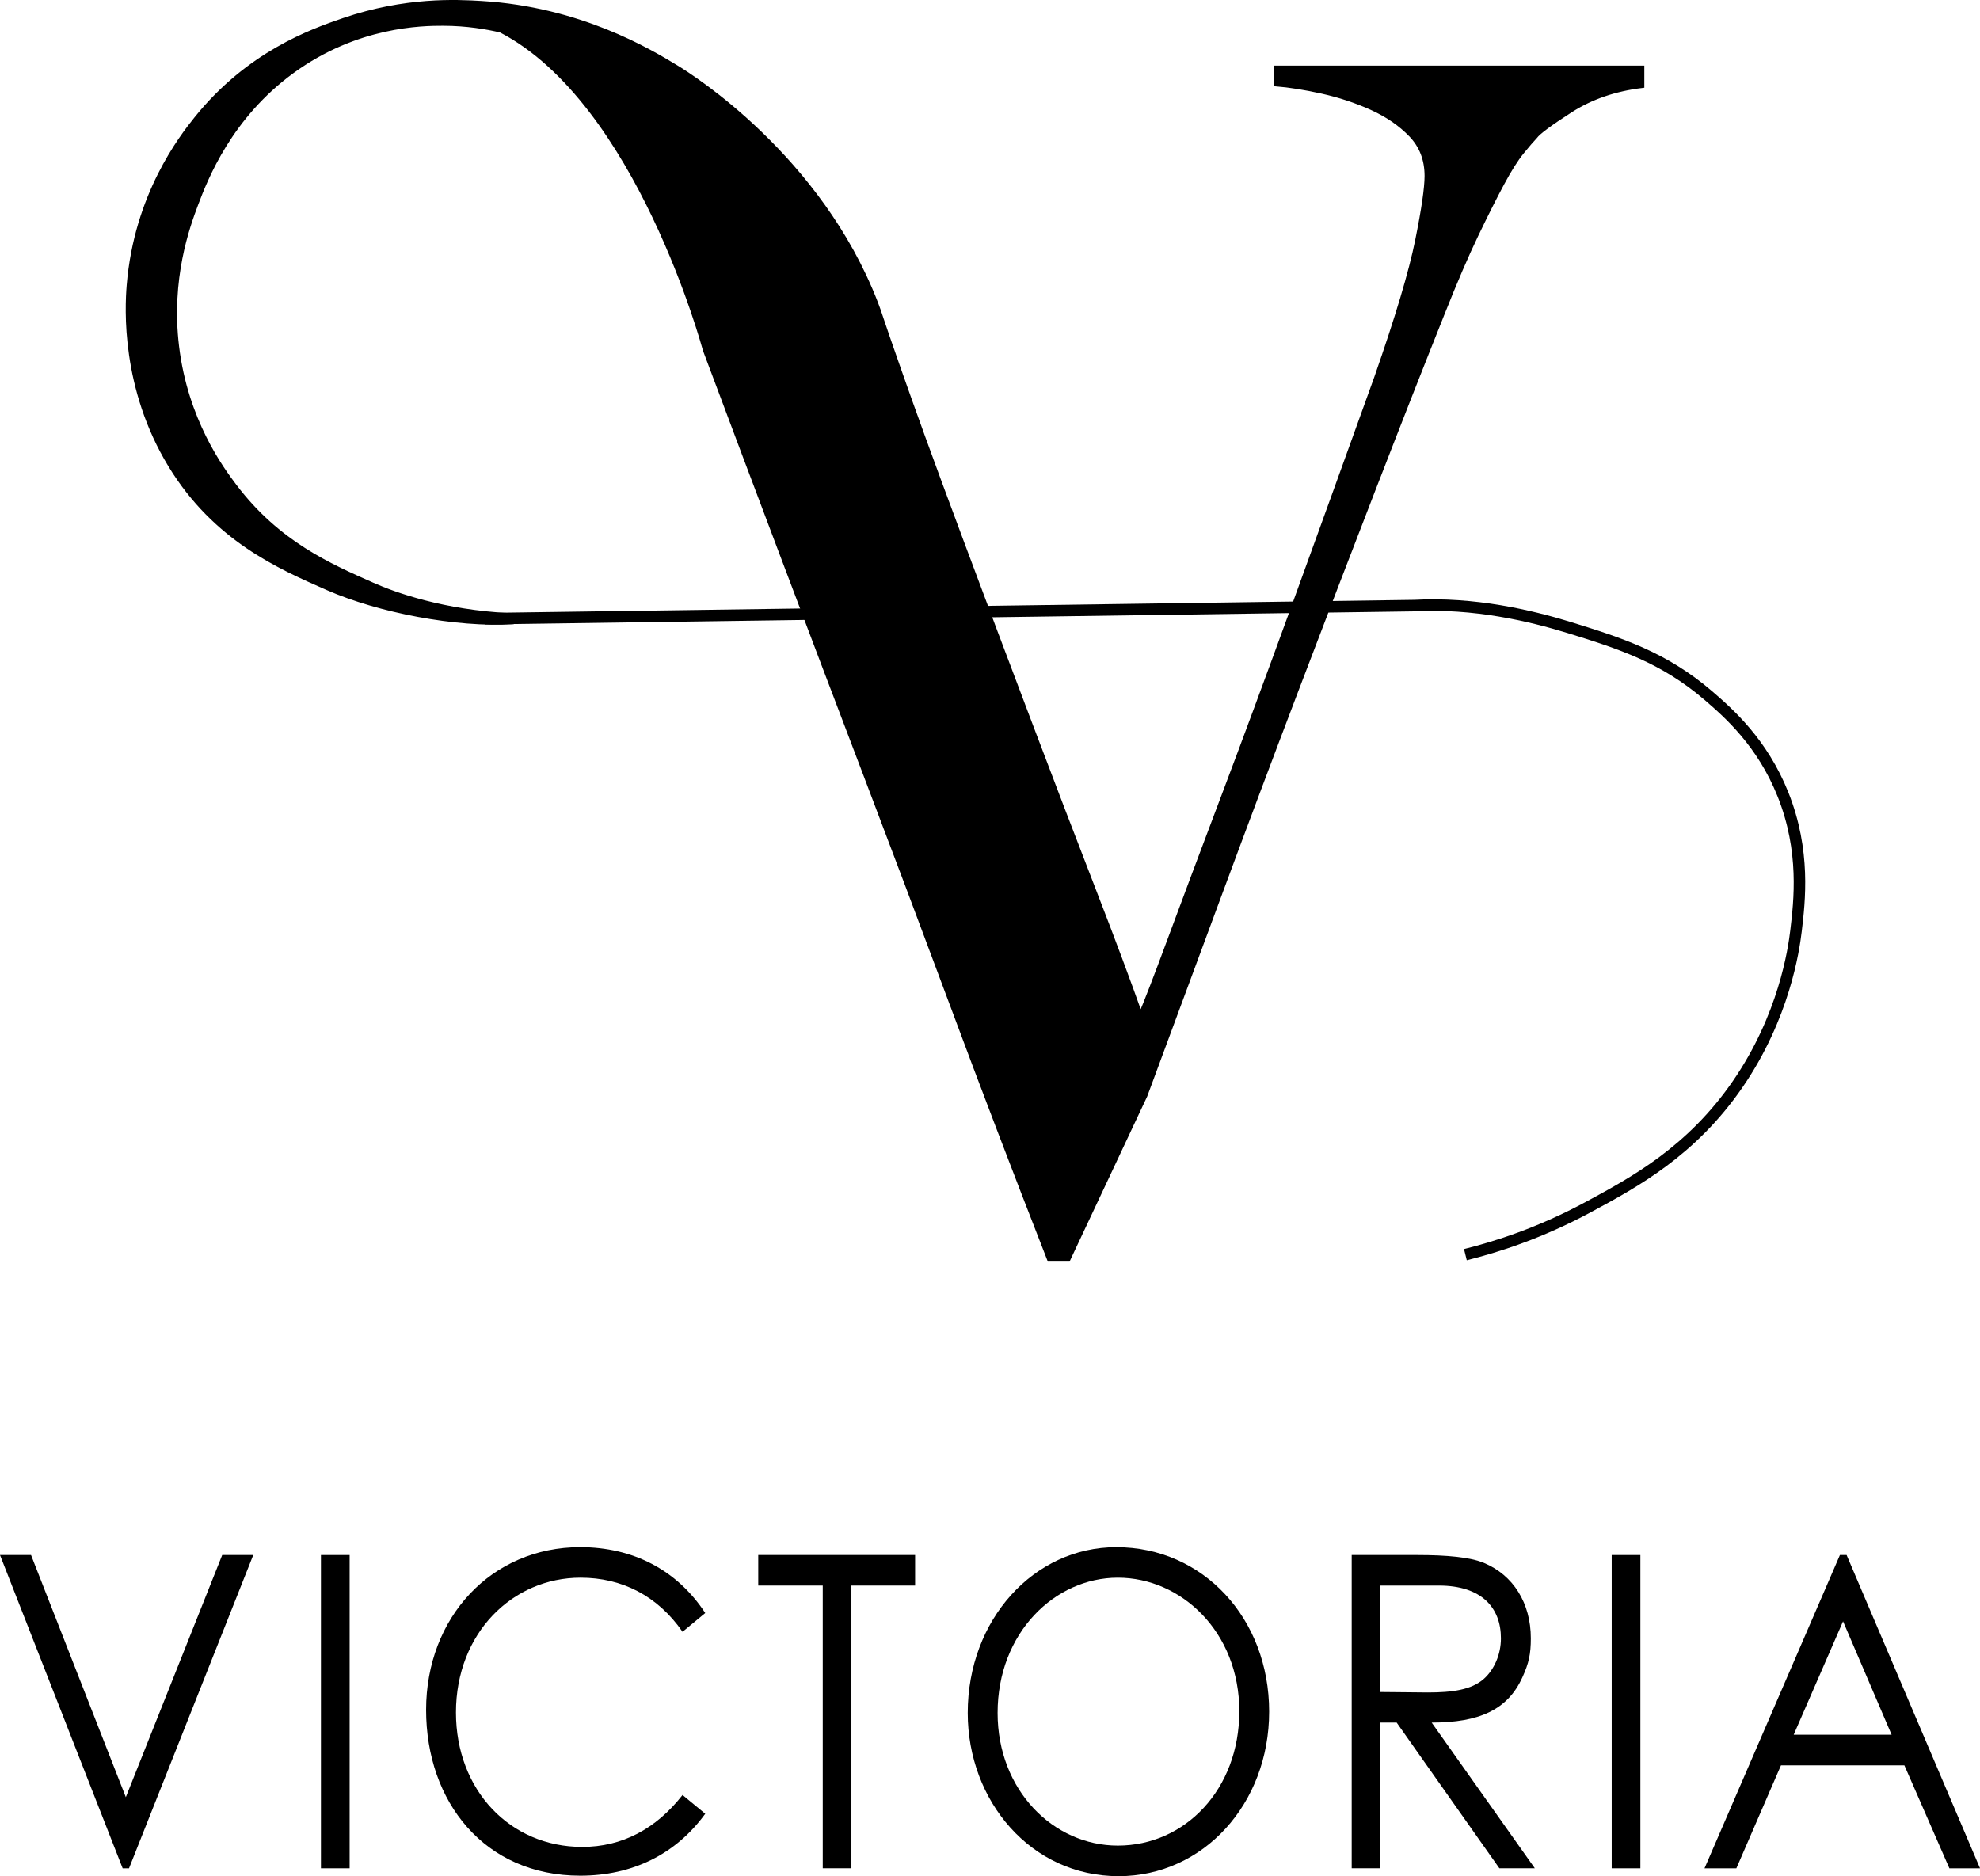 <!-- Generator: Adobe Illustrator 23.0.2, SVG Export Plug-In  -->
<svg version="1.1" xmlns="http://www.w3.org/2000/svg" xmlns:xlink="http://www.w3.org/1999/xlink" x="0px" y="0px"
	 width="68.818px" height="65.218px" viewBox="0 0 68.818 65.218" style="enable-background:new 0 0 68.818 65.218;"
	 xml:space="preserve">
<style type="text/css">
	.st0{fill:none;stroke:#000000;stroke-width:0.4;stroke-miterlimit:10;}
	.st1{stroke:#000000;stroke-width:0.15;stroke-miterlimit:10;}
</style>
<defs>
</defs>
<g>
	<path d="M0,54.055h1.079l3.294,8.417l3.35-8.417h1.079l-4.318,10.89H4.263L0,54.055z"/>
	<path d="M11.155,54.055h0.997v10.89h-0.997V54.055z"/>
	<path d="M23.723,56.723c-0.872-1.259-2.117-1.881-3.543-1.881c-2.353,0-4.332,1.911-4.332,4.687c0,2.7,1.883,4.672,4.388,4.672
		c1.384,0,2.561-0.622,3.487-1.805l0.789,0.652c-1.024,1.41-2.533,2.153-4.346,2.153c-3.321,0-5.356-2.563-5.356-5.764
		c0-3.215,2.271-5.657,5.356-5.657c1.827,0,3.363,0.789,4.346,2.29L23.723,56.723z"/>
	<path d="M26.354,55.116v-1.062h5.452v1.062h-2.214v9.828h-0.996v-9.828H26.354z"/>
	<path d="M44.111,59.499c0,3.2-2.284,5.719-5.231,5.719c-3.059,0-5.245-2.624-5.245-5.673c0-3.246,2.297-5.764,5.162-5.764
		C41.813,53.781,44.111,56.254,44.111,59.499z M34.673,59.545c0,2.685,1.938,4.61,4.179,4.61c2.325,0,4.222-1.941,4.222-4.671
		c0-2.761-2.021-4.642-4.222-4.642C36.665,54.843,34.673,56.754,34.673,59.545z"/>
	<path d="M46.978,54.055h2.283c1.038,0,1.827,0.075,2.312,0.272c1.023,0.425,1.633,1.396,1.633,2.624
		c0,0.546-0.069,0.864-0.291,1.35c-0.512,1.138-1.508,1.578-3.155,1.578l3.585,5.065h-1.232l-3.57-5.065h-0.567v5.065h-0.996V54.055
		z M47.974,55.116v3.7c0.554,0,1.121,0.016,1.646,0.016c0.858,0,1.522-0.091,1.952-0.471c0.359-0.318,0.595-0.849,0.595-1.41
		c0-1.062-0.664-1.835-2.159-1.835H47.974z"/>
	<path d="M56.017,54.055h0.997v10.89h-0.997V54.055z"/>
	<path d="M64.182,54.055l4.637,10.89h-1.065l-1.564-3.579h-4.29l-1.55,3.579h-1.107l4.706-10.89H64.182z M64.058,56.359
		l-1.716,3.943h3.404L64.058,56.359z"/>
</g>
<path class="st0" d="M50.932,43.613c1.076-0.267,2.596-0.748,4.281-1.659c1.596-0.862,3.579-1.933,5.182-4.265
	c1.615-2.348,1.949-4.671,2.028-5.331c0.123-1.033,0.331-2.776-0.451-4.739c-0.717-1.801-1.885-2.829-2.591-3.436
	c-1.555-1.336-3.059-1.818-4.844-2.37c-1.355-0.418-3.313-0.875-5.377-0.762l-32.313,0.455"/>
<path class="st1" d="M17.85,21.625c-2.006,0.118-4.686-0.403-6.463-1.182c-1.689-0.74-3.907-1.712-5.46-4.256
	c-1.65-2.702-1.513-5.478-1.449-6.266c0.255-3.137,1.827-5.153,2.34-5.793c1.817-2.264,4.004-3.045,5.126-3.428
	c2.145-0.733,3.918-0.644,4.792-0.591c3.397,0.204,5.815,1.645,6.798,2.246c0.493,0.301,4.946,3.104,6.908,8.18
	c0.162,0.418,0.104,0.328,0.809,2.333c0.481,1.368,1.007,2.838,2.159,5.926c0.801,2.146,1.593,4.254,2.378,6.324
	c0.783,2.071,1.521,3.998,2.213,5.783c0.692,1.786,1.238,3.248,1.64,4.387c0.182-0.418,0.519-1.291,1.011-2.621
	c0.492-1.329,1.111-2.981,1.858-4.957c0.746-1.975,1.576-4.216,2.487-6.723c0.91-2.507,1.858-5.128,2.842-7.863
	c0.729-2.088,1.203-3.675,1.421-4.757c0.219-1.083,0.328-1.832,0.328-2.251c0-0.57-0.183-1.044-0.547-1.424
	c-0.365-0.379-0.82-0.693-1.366-0.94c-0.547-0.247-1.121-0.436-1.722-0.57c-0.601-0.133-1.139-0.218-1.612-0.256v-0.57h12.735v0.627
	c-0.948,0.114-1.776,0.399-2.487,0.855c-0.71,0.456-1.12,0.76-1.23,0.912c-0.109,0.114-0.265,0.295-0.465,0.541
	c-0.201,0.248-0.429,0.608-0.683,1.083c-0.255,0.475-0.556,1.074-0.902,1.795c-0.347,0.722-0.738,1.634-1.175,2.735
	c-0.729,1.823-1.531,3.866-2.405,6.125c-0.875,2.26-1.768,4.587-2.678,6.98c-0.911,2.393-1.813,4.796-2.705,7.207
	c-0.893,2.413-1.741,4.701-2.542,6.866l-2.678,5.698H36.47c-1.203-3.077-2.323-6.011-3.361-8.803
	c-1.039-2.792-2.05-5.479-3.033-8.062c-0.984-2.583-1.932-5.08-2.842-7.493c-0.911-2.412-1.822-4.833-2.733-7.265
	c0,0-2.304-8.618-7.096-11.1c-0.476-0.112-1.169-0.235-2.006-0.236c-0.727-0.002-3.001,0.026-5.237,1.655
	c-2.169,1.579-3.007,3.719-3.343,4.61c-0.301,0.799-0.956,2.601-0.669,4.965c0.311,2.563,1.542,4.233,2.006,4.847
	c1.498,1.981,3.294,2.765,4.792,3.428c0.782,0.346,2.452,0.946,4.792,1.064"/>
</svg>